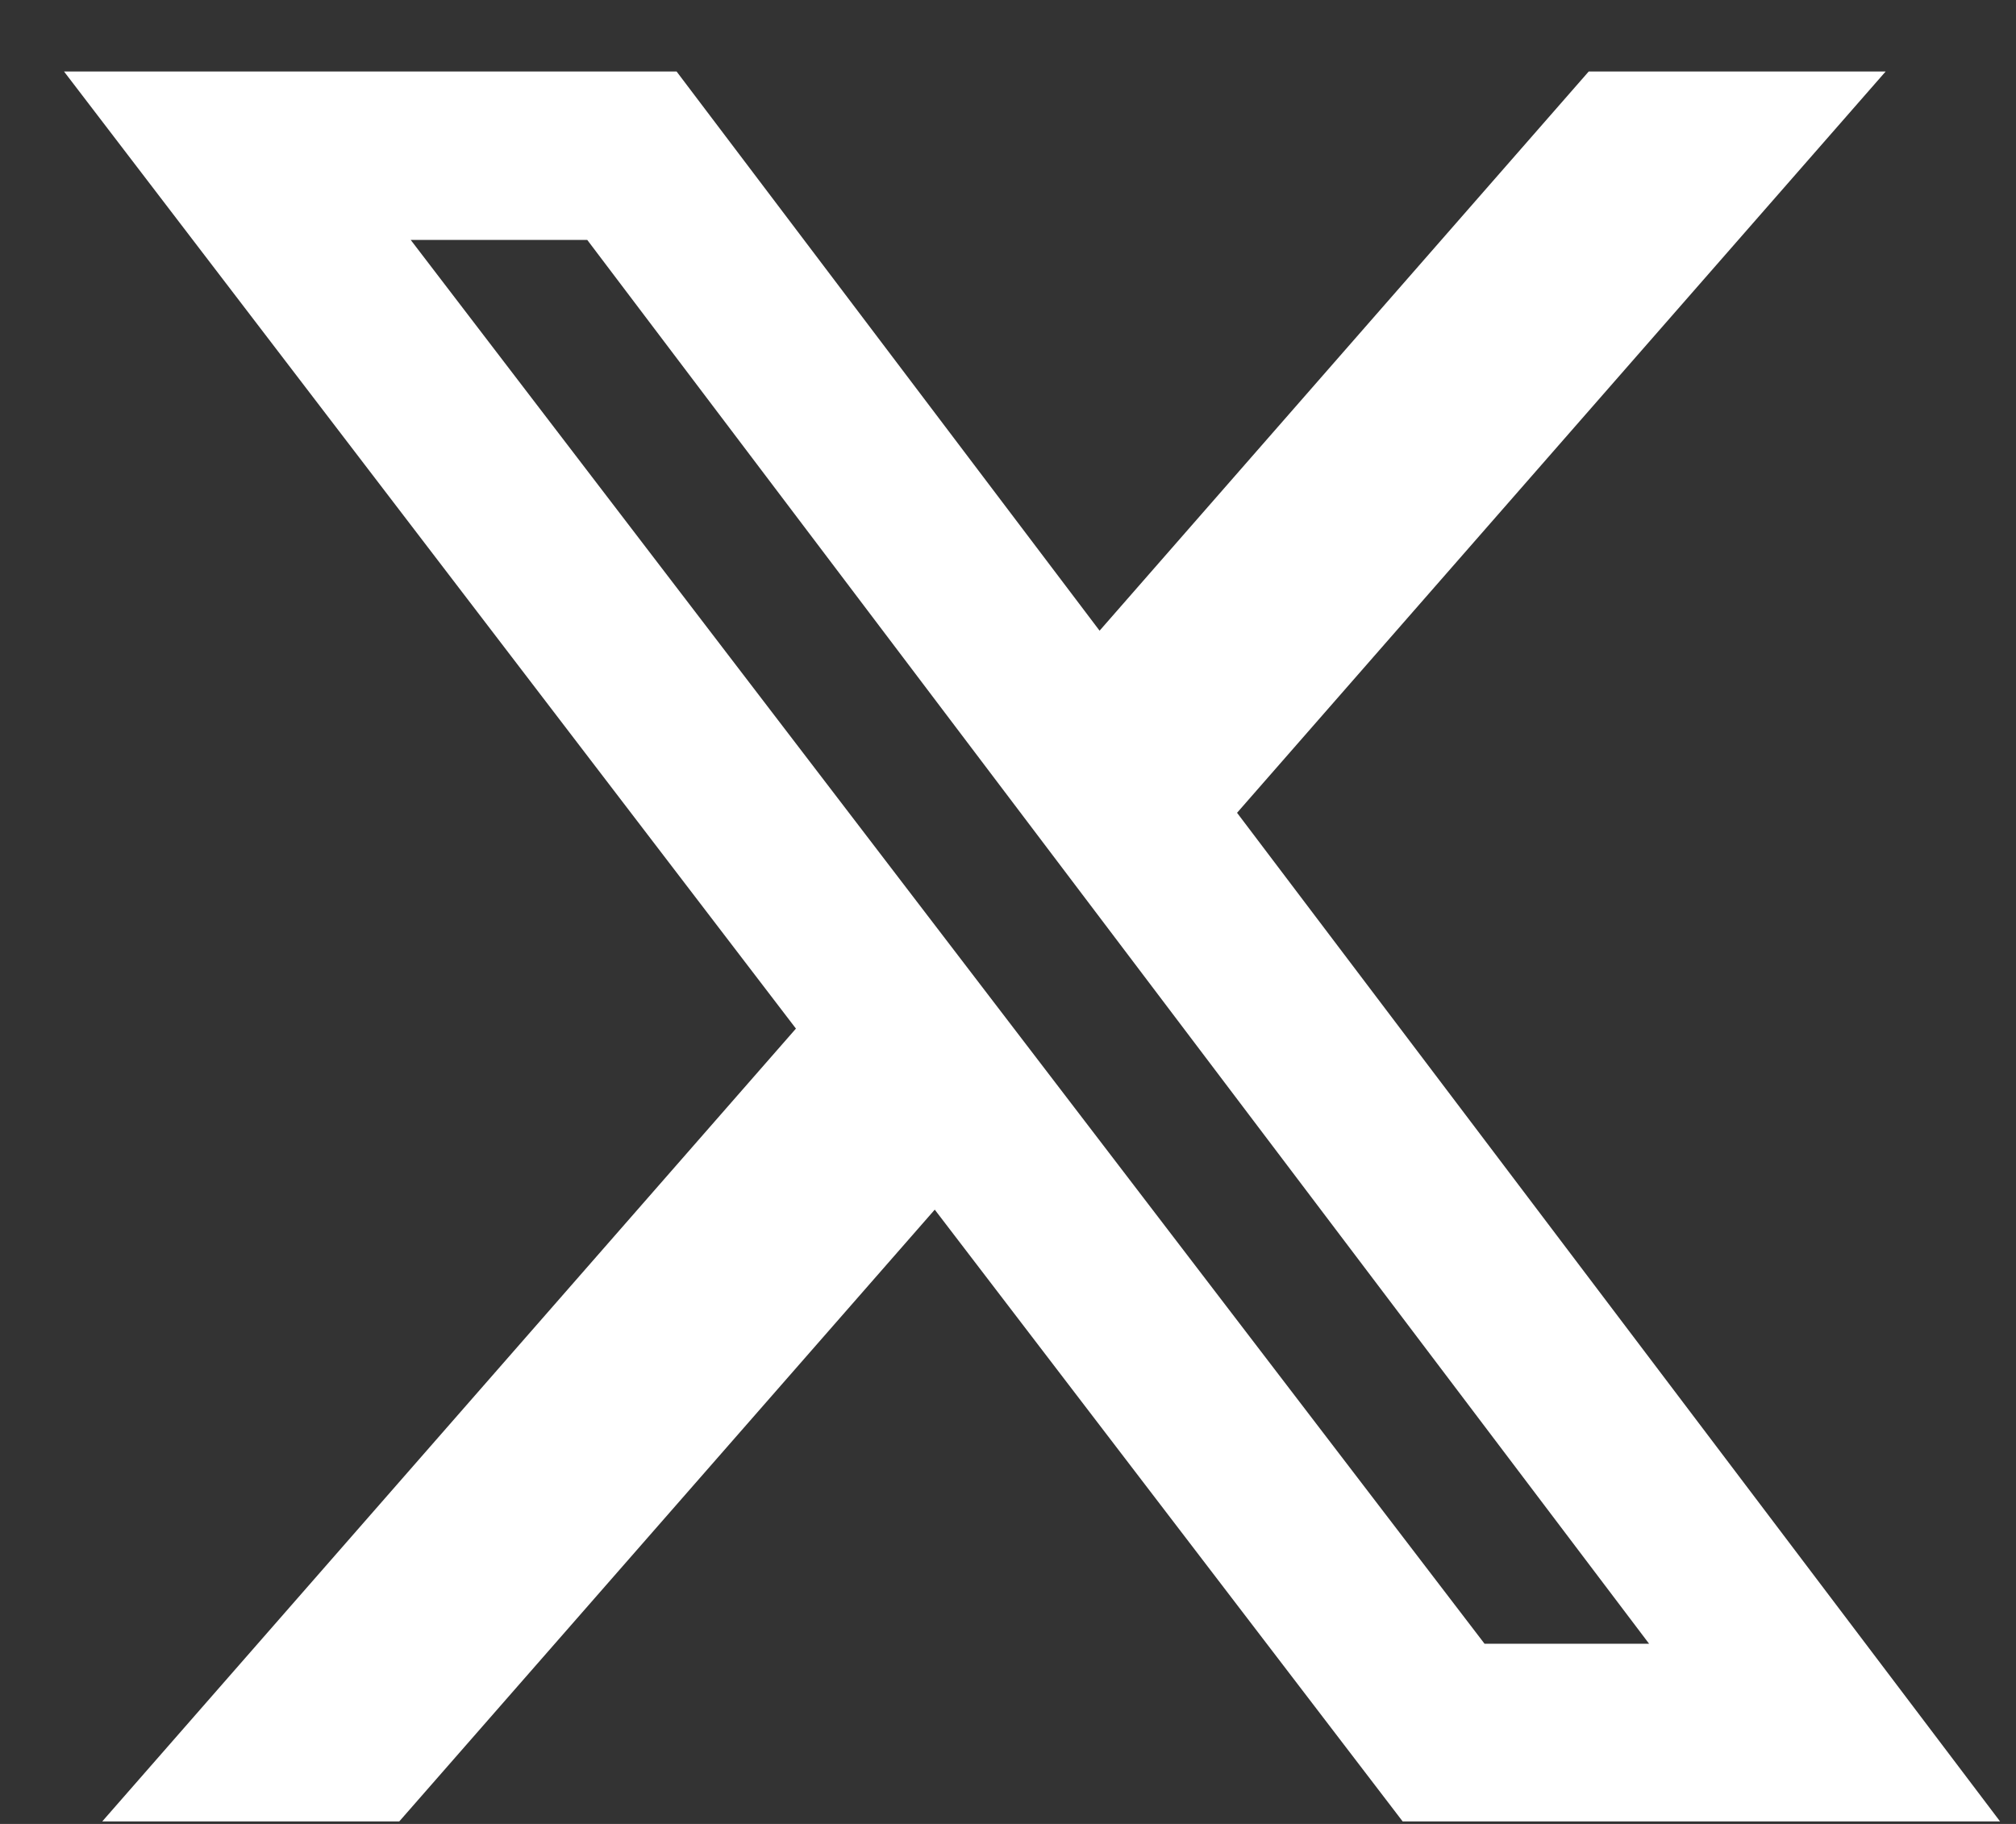 <svg width="21" height="19" viewBox="0 0 21 19" fill="none" xmlns="http://www.w3.org/2000/svg"><rect x="0" y="0" width="21" height="19" fill="#333333" stroke="none"/><path d="M16.549 0.745H19.642L12.886 8.467L20.834 18.974H14.611L9.737 12.601L4.159 18.974H1.065L8.291 10.715L0.667 0.745H7.048L11.454 6.57L16.549 0.745ZM15.464 17.123H17.178L6.117 2.499H4.278L15.464 17.123Z" fill="white"/></svg>